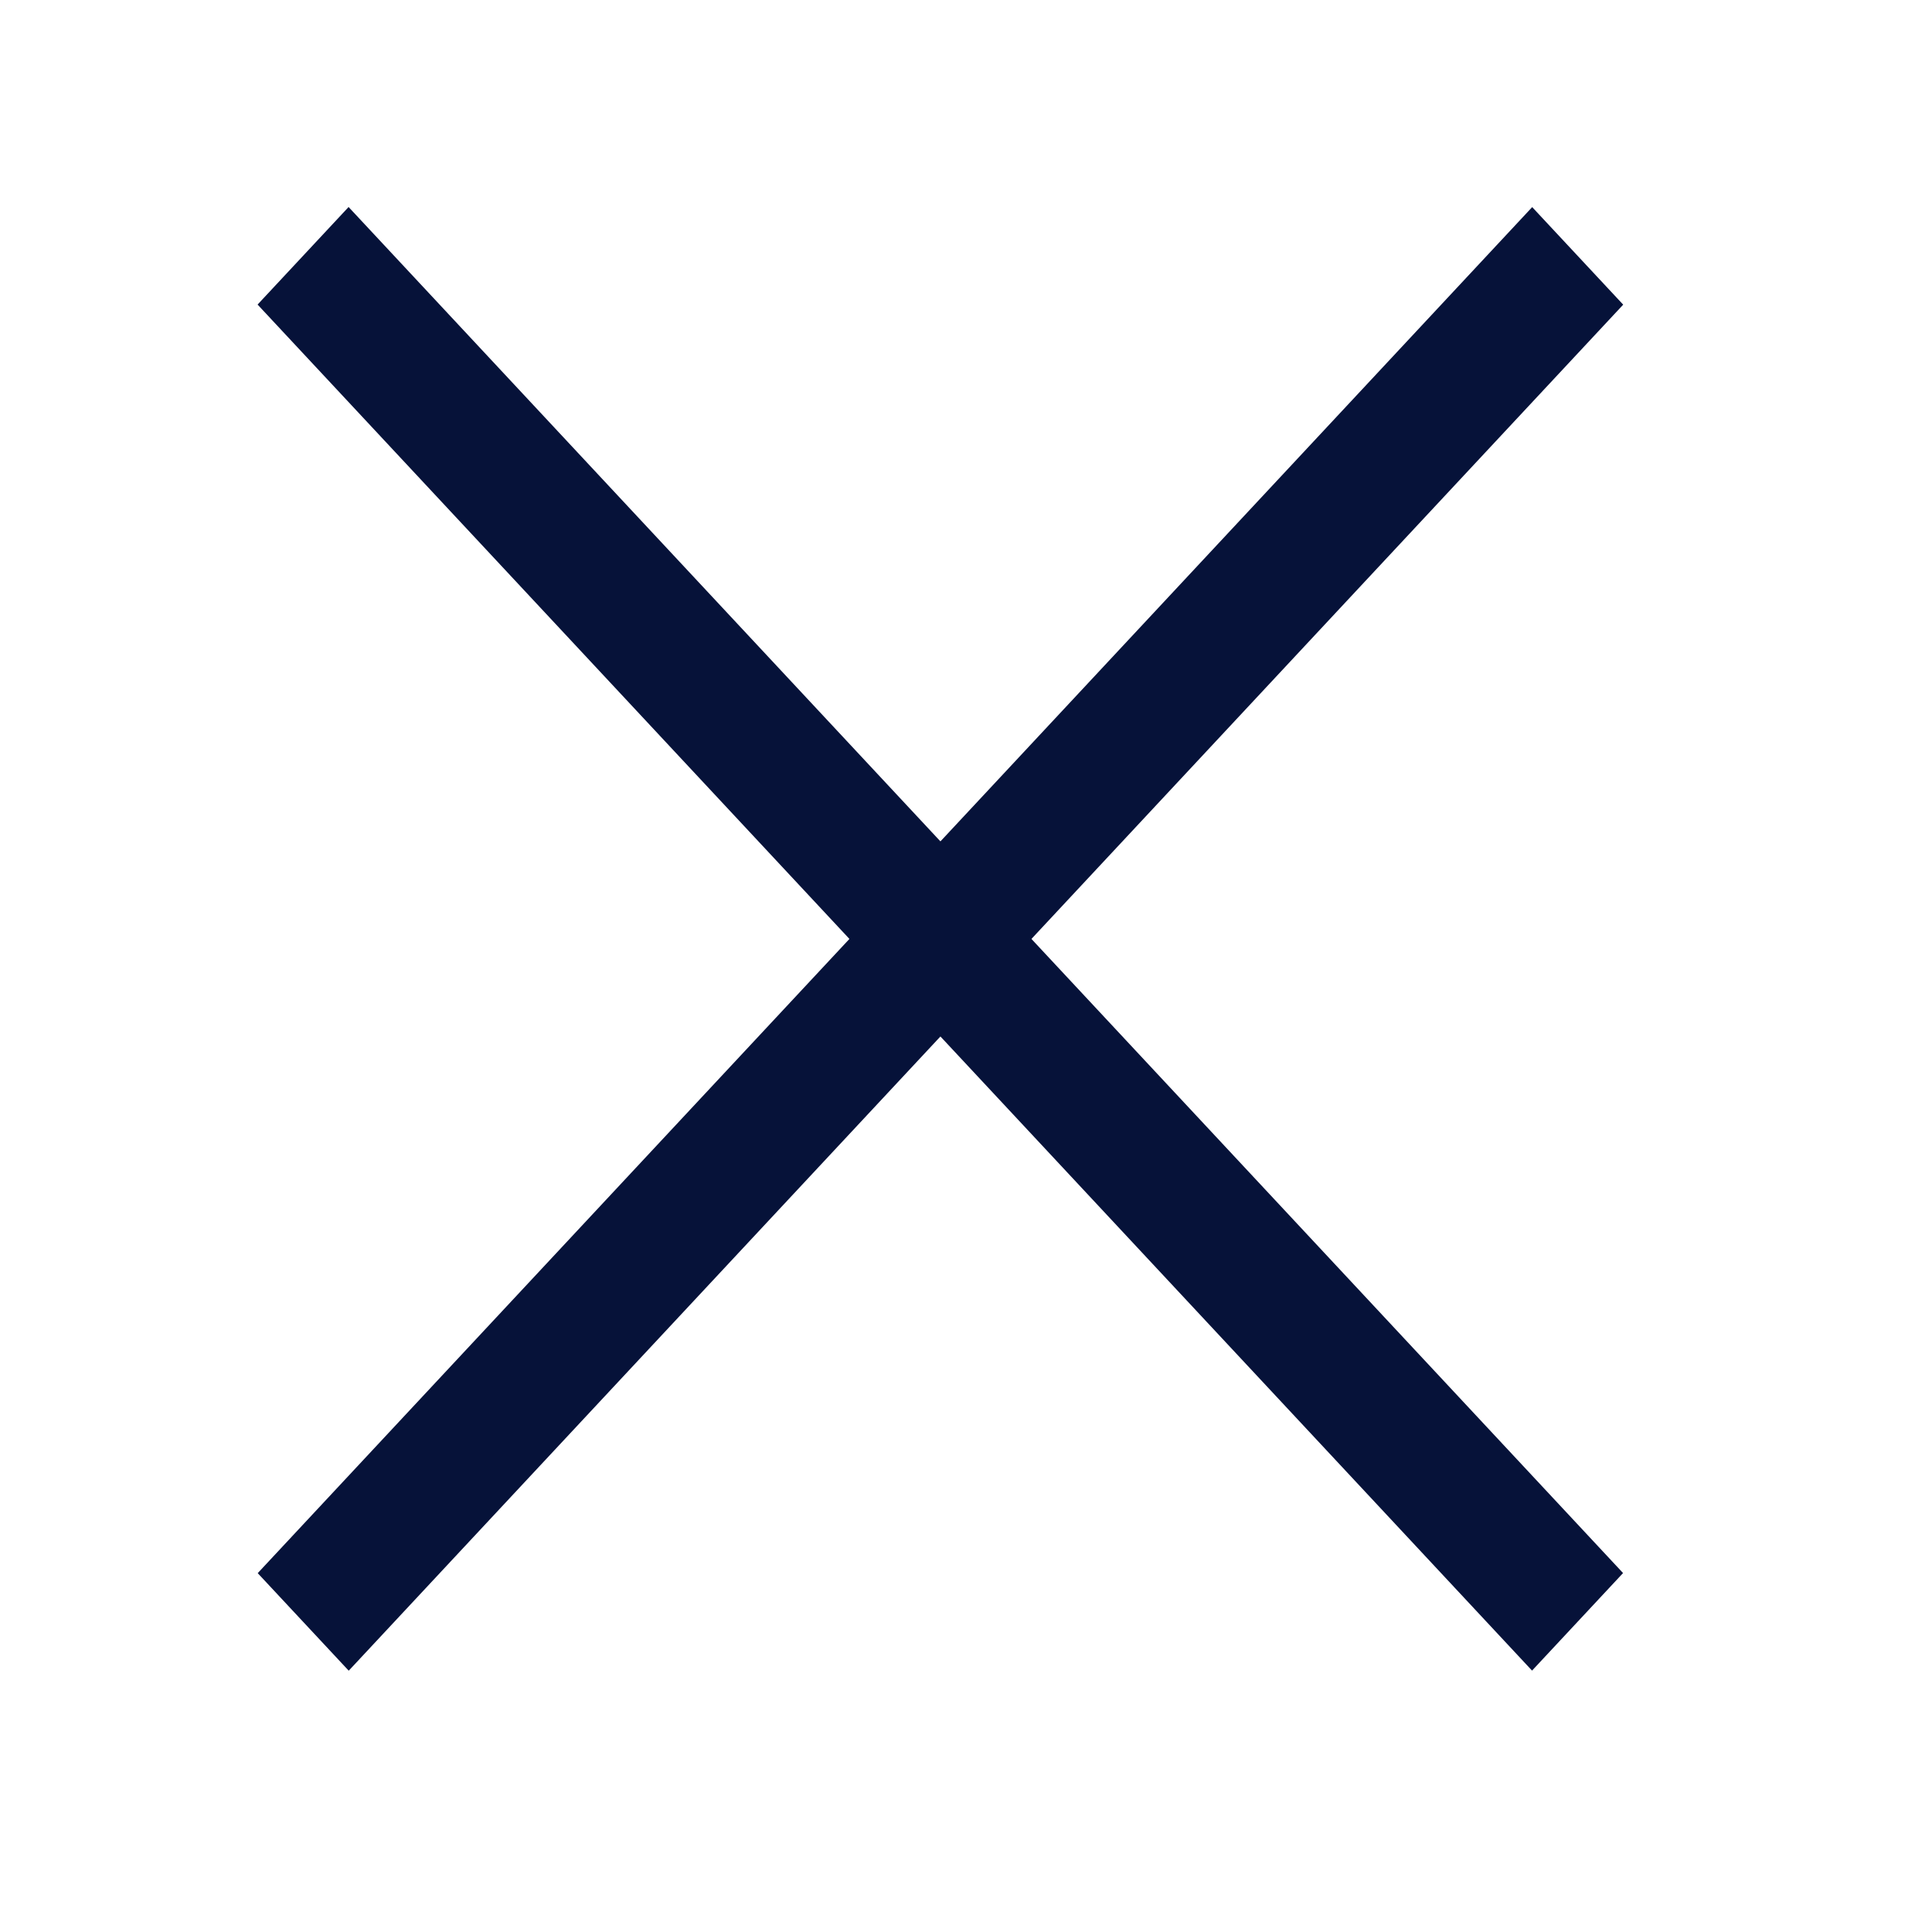<svg width="28" height="28" viewBox="0 0 28 28" fill="none" xmlns="http://www.w3.org/2000/svg">
<rect width="28" height="28" fill="white"/>
<rect width="1.934" height="27.083" transform="matrix(0.682 -0.731 0.682 0.731 3.733 4.414)" fill="#061239"/>
<rect width="1.934" height="27.083" transform="matrix(-0.682 -0.731 0.682 -0.731 5.054 24.213)" fill="#061239"/>
</svg>
